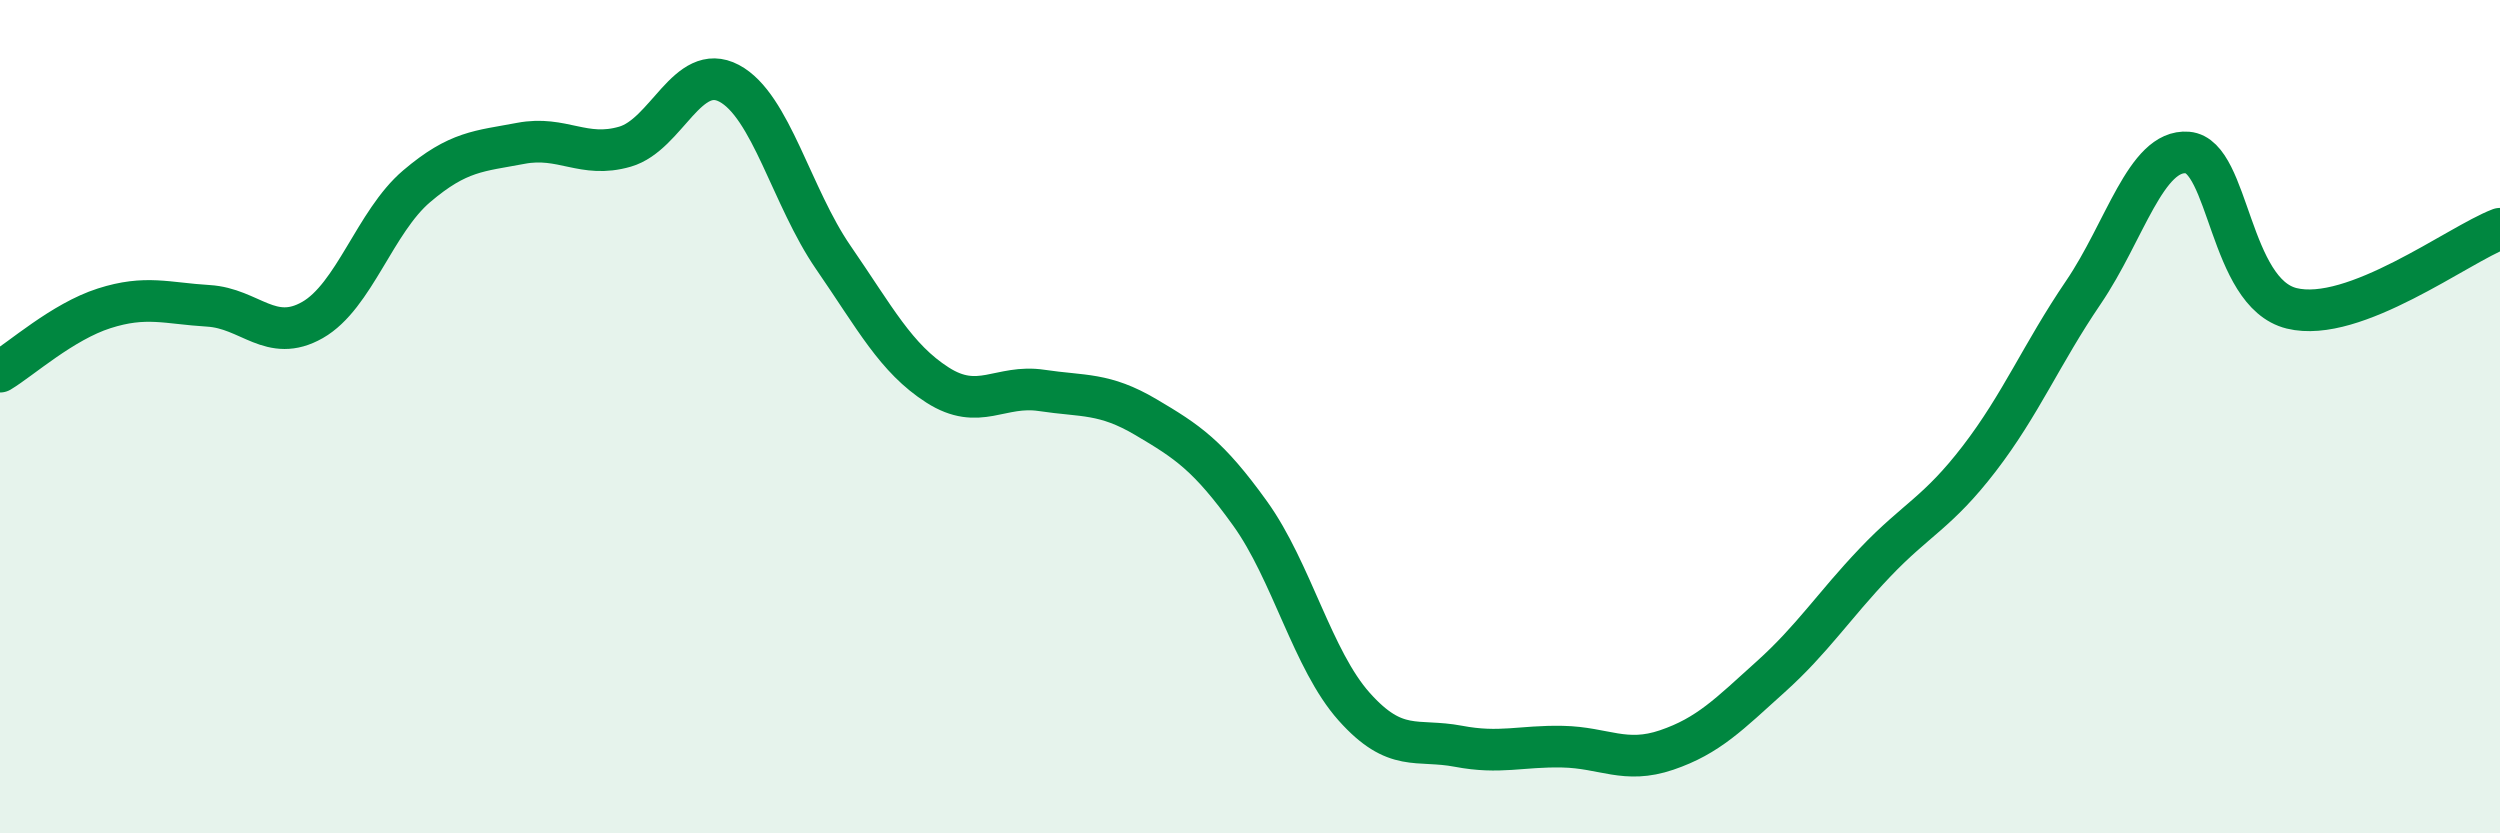 
    <svg width="60" height="20" viewBox="0 0 60 20" xmlns="http://www.w3.org/2000/svg">
      <path
        d="M 0,8.92 C 0.5,8.62 1.5,7.72 2.5,7.4 C 3.5,7.08 4,7.28 5,7.34 C 6,7.4 6.5,8.25 7.5,7.68 C 8.5,7.11 9,5.32 10,4.47 C 11,3.62 11.5,3.63 12.5,3.44 C 13.5,3.25 14,3.81 15,3.52 C 16,3.23 16.5,1.47 17.5,2 C 18.5,2.53 19,4.73 20,6.18 C 21,7.63 21.5,8.6 22.5,9.24 C 23.5,9.88 24,9.22 25,9.37 C 26,9.52 26.5,9.42 27.5,10.01 C 28.5,10.6 29,10.93 30,12.32 C 31,13.71 31.5,15.84 32.5,16.96 C 33.5,18.08 34,17.72 35,17.91 C 36,18.1 36.5,17.9 37.5,17.92 C 38.5,17.94 39,18.34 40,18 C 41,17.66 41.5,17.14 42.5,16.24 C 43.5,15.34 44,14.55 45,13.5 C 46,12.45 46.5,12.31 47.5,11.01 C 48.5,9.71 49,8.49 50,7.02 C 51,5.55 51.5,3.58 52.5,3.66 C 53.5,3.74 53.5,7.03 55,7.4 C 56.5,7.77 59,5.87 60,5.49L60 20L0 20Z"
        fill="#008740"
        opacity="0.1"
        stroke-linecap="round"
        stroke-linejoin="round"
      />
      <path
        d="M 0,8.92 C 0.5,8.62 1.5,7.72 2.5,7.4 C 3.5,7.08 4,7.28 5,7.34 C 6,7.4 6.5,8.25 7.5,7.68 C 8.5,7.11 9,5.32 10,4.47 C 11,3.62 11.5,3.63 12.5,3.44 C 13.5,3.25 14,3.81 15,3.52 C 16,3.23 16.5,1.47 17.5,2 C 18.5,2.53 19,4.73 20,6.18 C 21,7.63 21.5,8.6 22.5,9.24 C 23.5,9.88 24,9.22 25,9.37 C 26,9.52 26.5,9.42 27.5,10.01 C 28.5,10.6 29,10.93 30,12.32 C 31,13.71 31.5,15.84 32.5,16.96 C 33.5,18.08 34,17.72 35,17.91 C 36,18.1 36.5,17.9 37.5,17.92 C 38.5,17.94 39,18.34 40,18 C 41,17.66 41.5,17.14 42.5,16.24 C 43.5,15.34 44,14.55 45,13.5 C 46,12.45 46.5,12.31 47.5,11.01 C 48.5,9.71 49,8.49 50,7.02 C 51,5.55 51.5,3.58 52.5,3.66 C 53.5,3.74 53.5,7.03 55,7.4 C 56.5,7.77 59,5.87 60,5.49"
        stroke="#008740"
        stroke-width="1"
        fill="none"
        stroke-linecap="round"
        stroke-linejoin="round"
      />
    </svg>
  